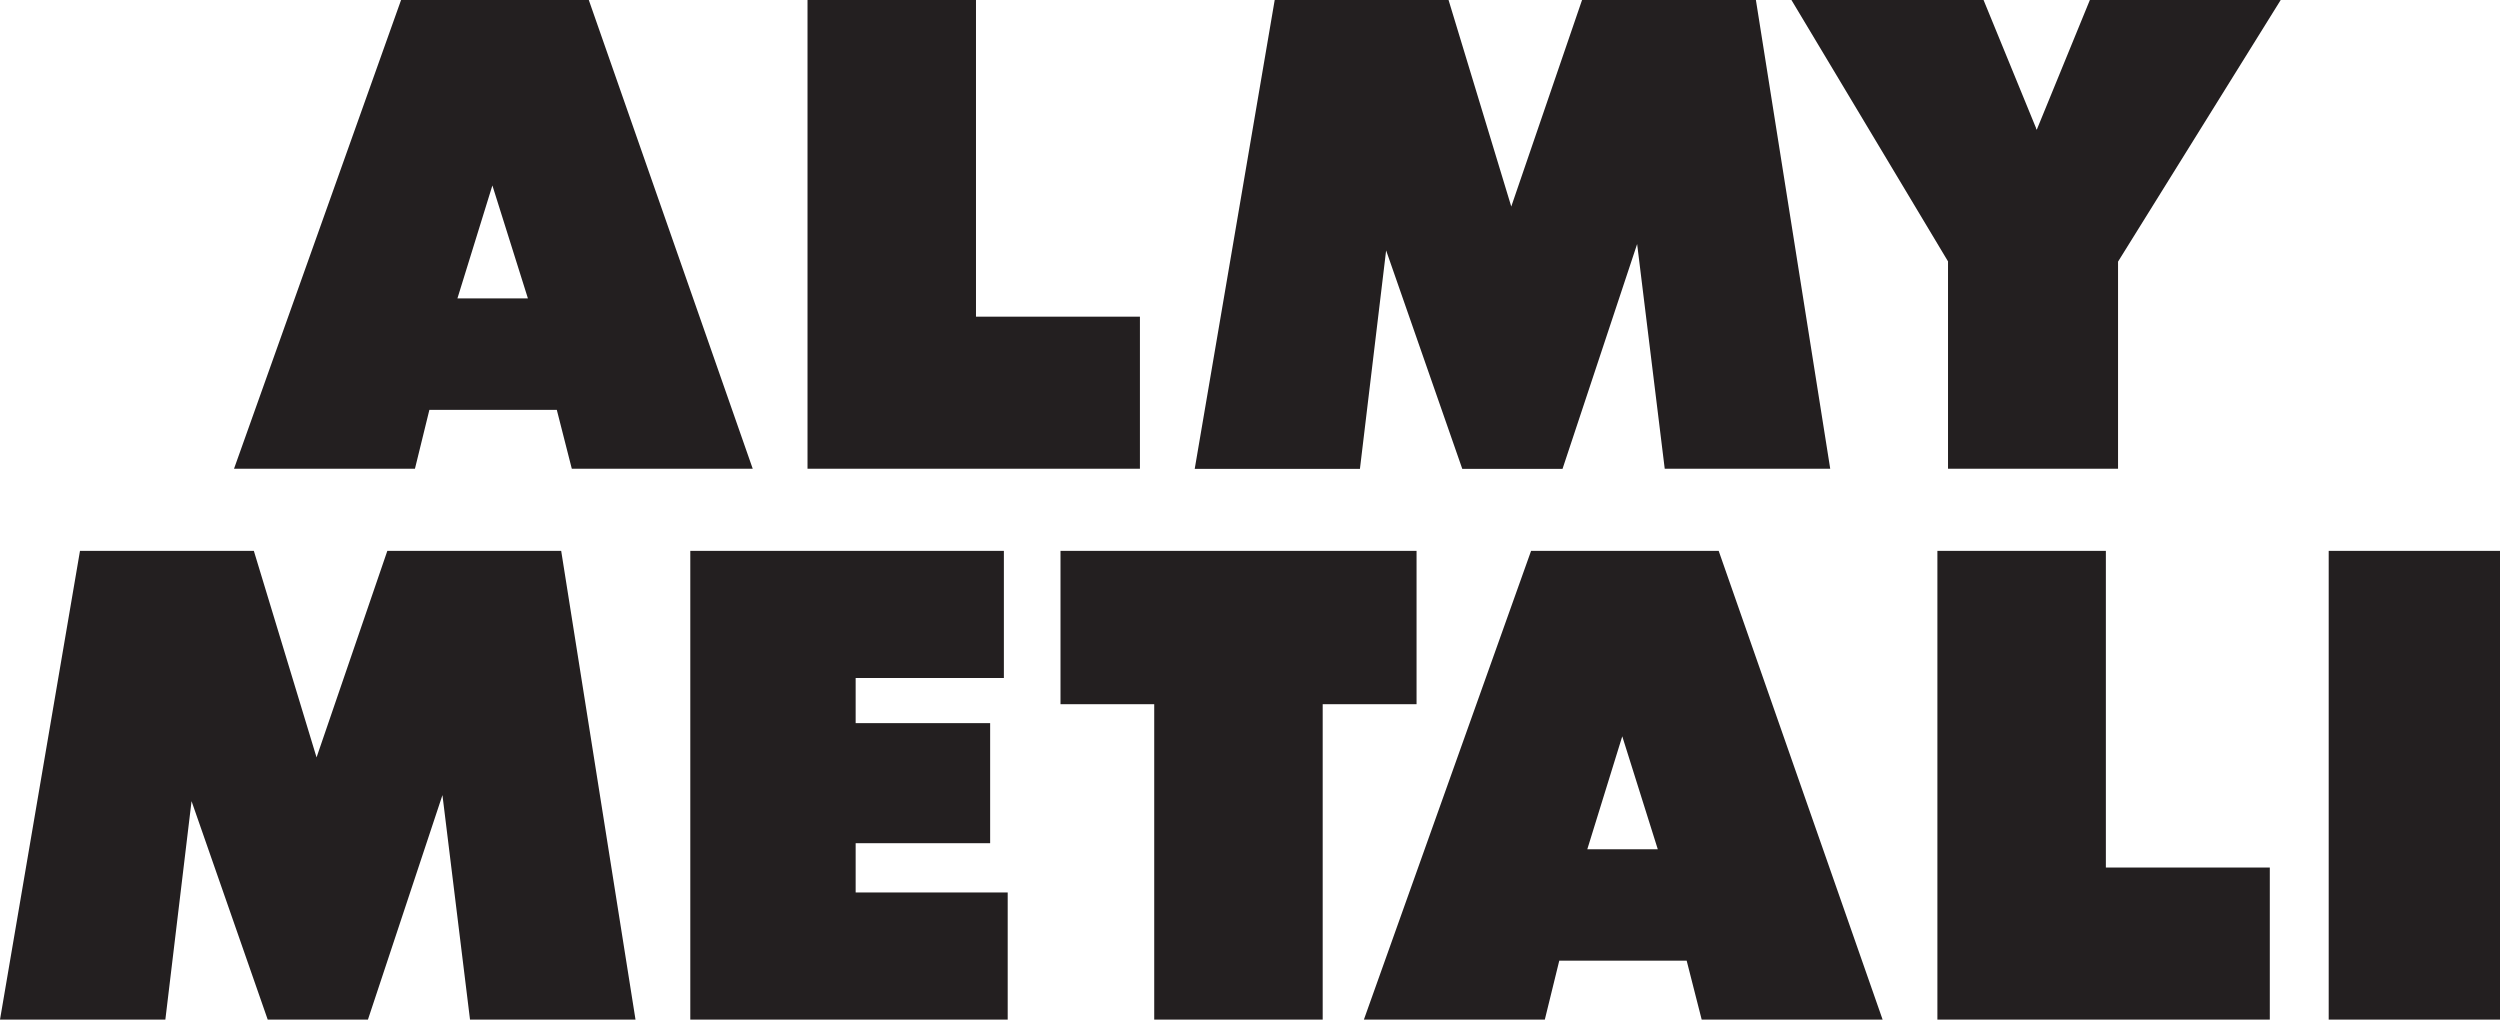 <?xml version="1.0" encoding="UTF-8"?>
<svg id="Layer_2" data-name="Layer 2" xmlns="http://www.w3.org/2000/svg" viewBox="0 0 176.59 72.02">
  <defs>
    <style>
      .cls-1 {
        fill: #231f20;
        stroke-width: 0px;
      }
    </style>
  </defs>
  <g id="Layer_1-2" data-name="Layer 1">
    <g>
      <path class="cls-1" d="M28.33,0h13.26l11.58,33.11h-12.78l-1.06-4.16h-9l-1.02,4.16h-12.78L28.33,0ZM37.29,21.08l-2.51-7.98-2.47,7.98h4.98Z"/>
      <path class="cls-1" d="M57.04,0h11.9v22.37h11.58v10.74h-23.48V0Z"/>
      <path class="cls-1" d="M115.64,17.24l-5.27,15.88h-7.08l-5.38-15.43-1.85,15.43h-11.67L90.04,0h12.28l4.43,14.59,5-14.59h12.28l5.25,33.11h-11.69l-1.95-15.88Z"/>
      <path class="cls-1" d="M137.61,18.48L126.54,0h13.57l3.66,8.93c.03.06.05.11.05.14s.01.06.05.09l3.75-9.16h13.48l-11.49,18.48v14.63h-12.01v-14.63Z"/>
      <path class="cls-1" d="M31.26,56.14l-5.27,15.88h-7.08l-5.38-15.43-1.85,15.43H0l5.65-33.11h12.28l4.43,14.59,5-14.59h12.28l5.25,33.11h-11.69l-1.95-15.88Z"/>
      <path class="cls-1" d="M48.77,38.91h22.14v8.98h-10.47v3.19h9.5v8.48h-9.5v3.48h10.74v8.98h-22.42v-33.11Z"/>
      <path class="cls-1" d="M81.54,49.74h-6.63v-10.83h25.15v10.83h-6.63v22.28h-11.9v-22.28Z"/>
      <path class="cls-1" d="M108.14,38.91h13.26l11.58,33.11h-12.78l-1.06-4.16h-9l-1.02,4.16h-12.78l11.81-33.11ZM117.1,59.99l-2.51-7.98-2.47,7.98h4.98Z"/>
      <path class="cls-1" d="M136.85,38.91h11.9v22.37h11.58v10.74h-23.48v-33.11Z"/>
      <path class="cls-1" d="M164.49,38.91h12.1v33.11h-12.1v-33.11Z"/>
    </g>
  </g>
</svg>